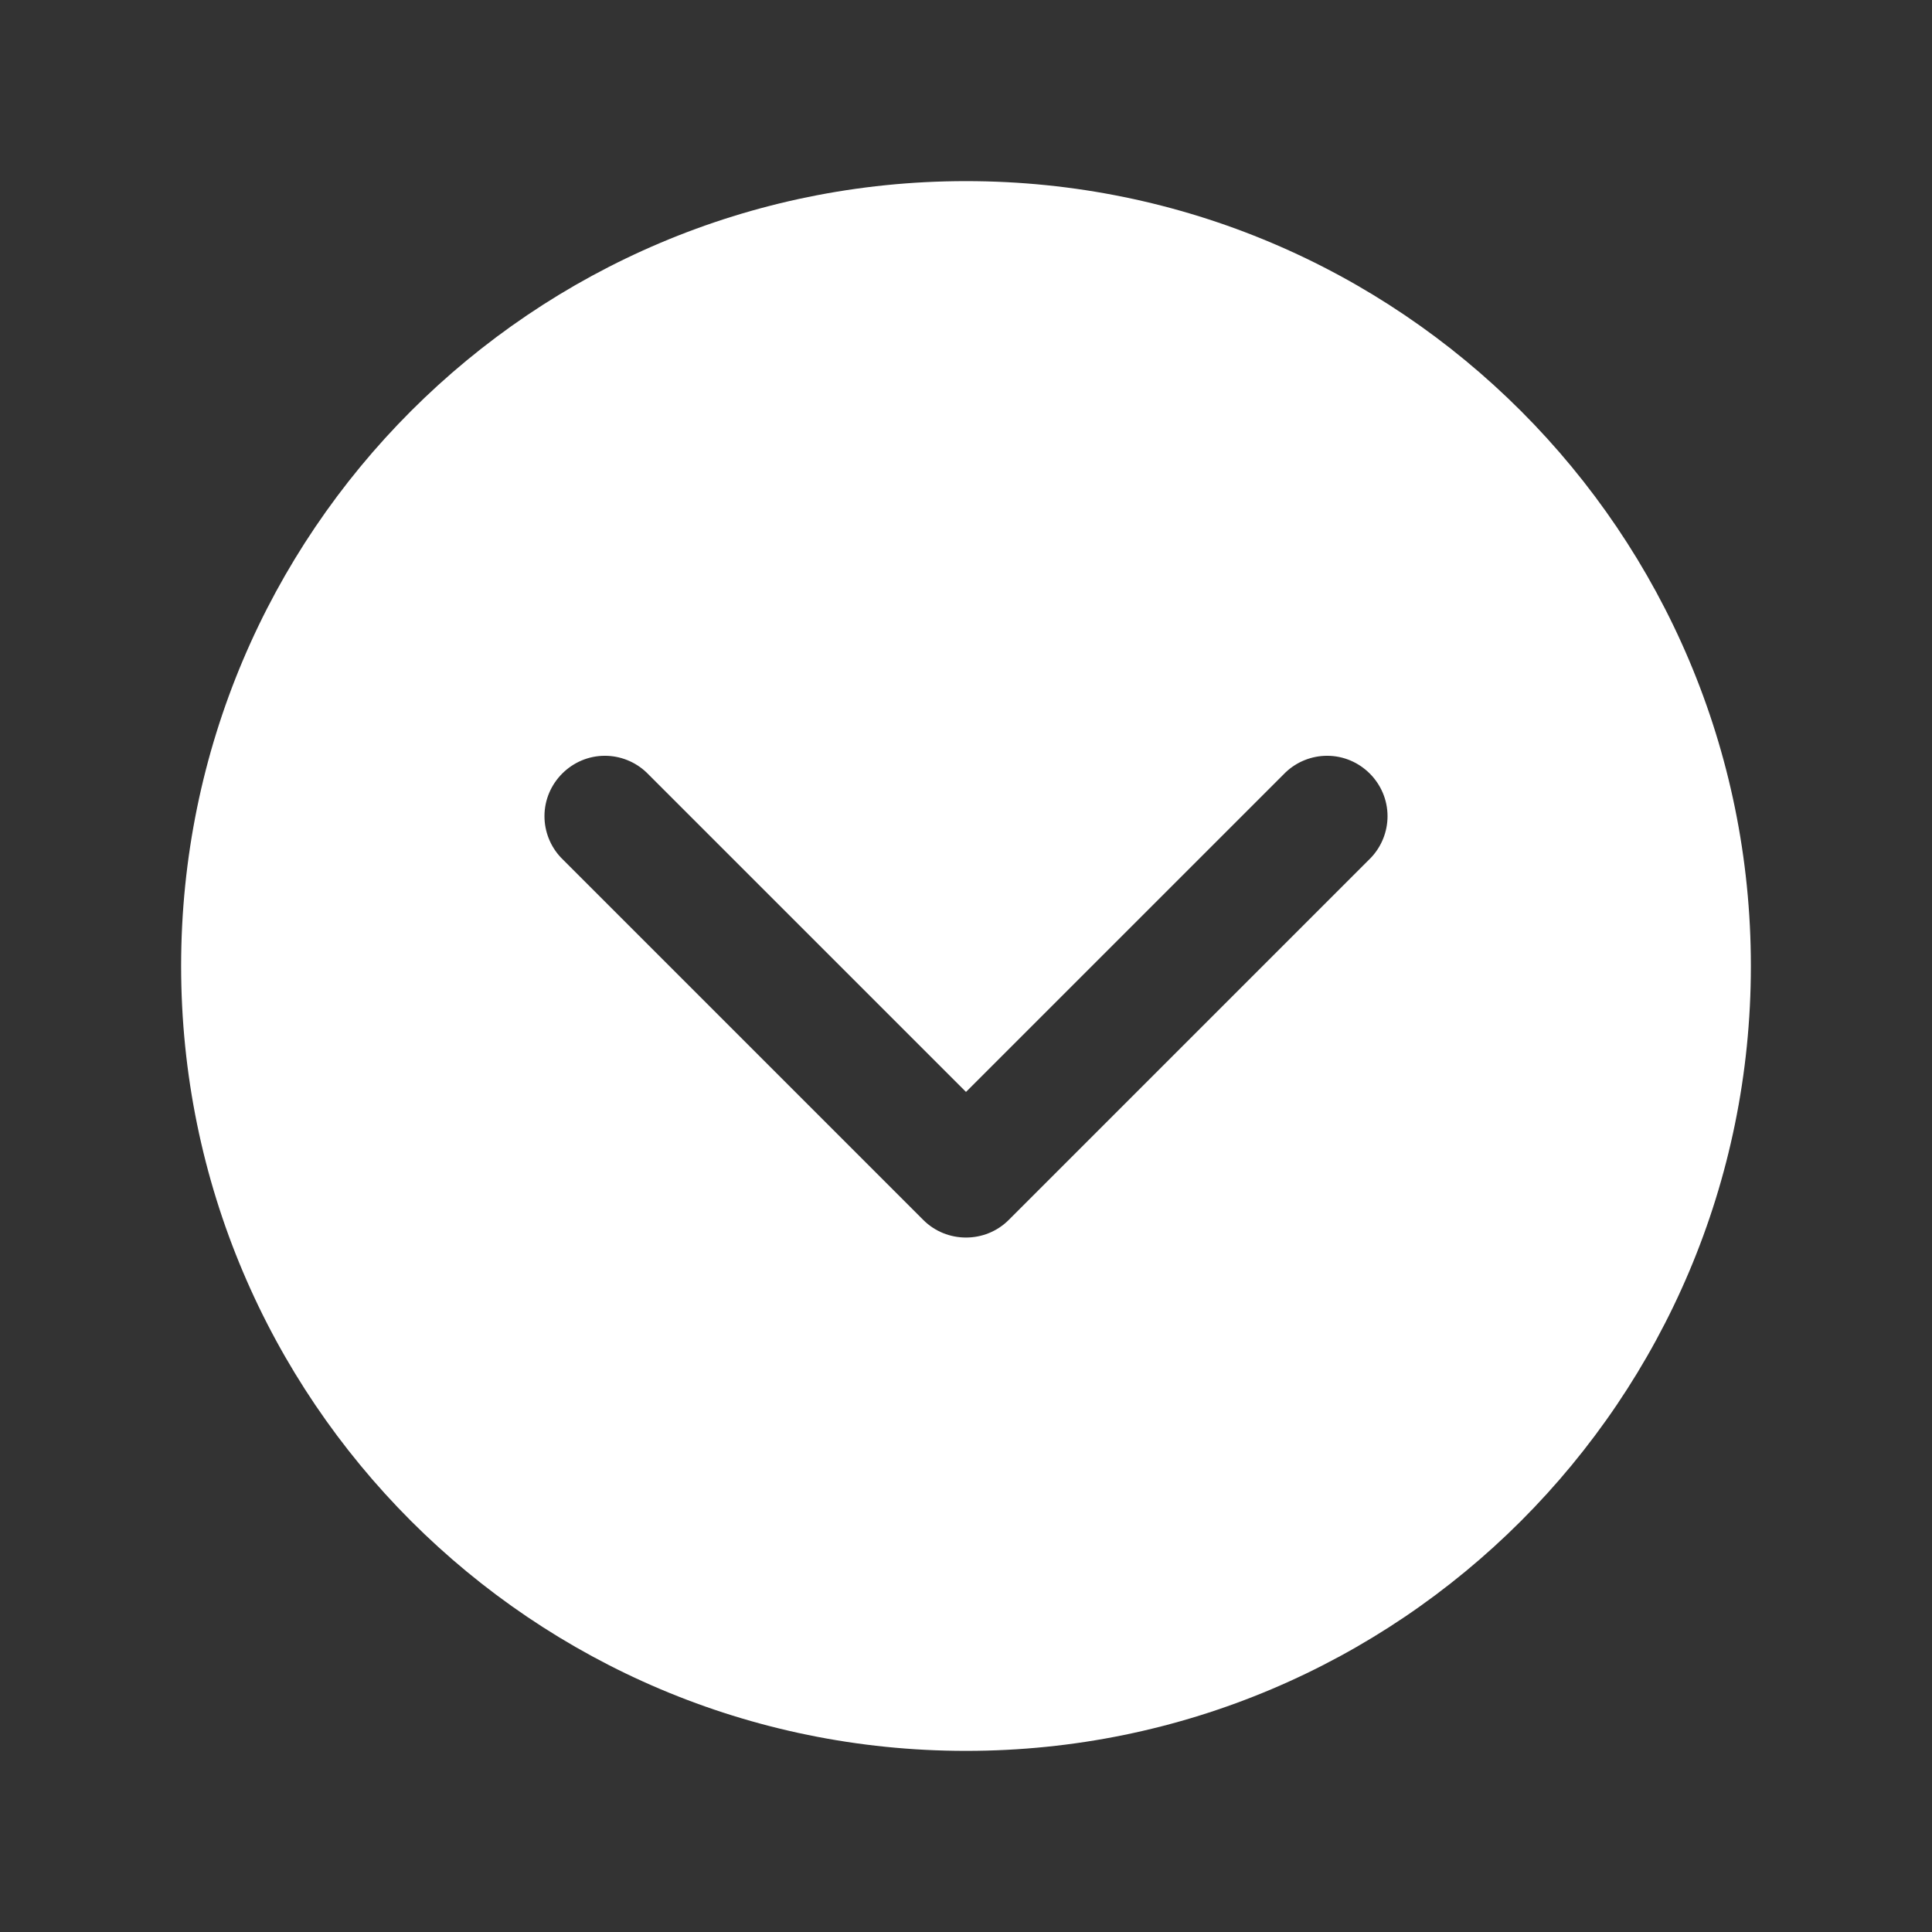 <svg xmlns="http://www.w3.org/2000/svg" xmlns:xlink="http://www.w3.org/1999/xlink" xmlns:serif="http://www.serif.com/" width="512px" height="512px" xml:space="preserve" style="fill-rule:evenodd;clip-rule:evenodd;stroke-linejoin:round;stroke-miterlimit:2;"><rect width="100%" height="100%" fill="#333333" stroke="none"/>    <path d="M464,256C464,141.13 370.87,48 256,48C141.13,48 48,141.13 48,256C48,370.87 141.13,464 256,464C370.87,464 464,370.87 464,256ZM363.31,227.31L267.31,323.31C261.104,329.512 250.896,329.512 244.69,323.31L148.69,227.31C145.866,224.337 144.29,220.39 144.29,216.29C144.29,207.512 151.512,200.29 160.29,200.29C164.39,200.29 168.337,201.866 171.31,204.69L256,289.37L340.69,204.69C343.663,201.866 347.61,200.29 351.71,200.29C360.488,200.29 367.71,207.512 367.71,216.29C367.71,220.39 366.134,224.337 363.31,227.31Z" style="fill:white;fill-rule:nonzero;"></path></svg>